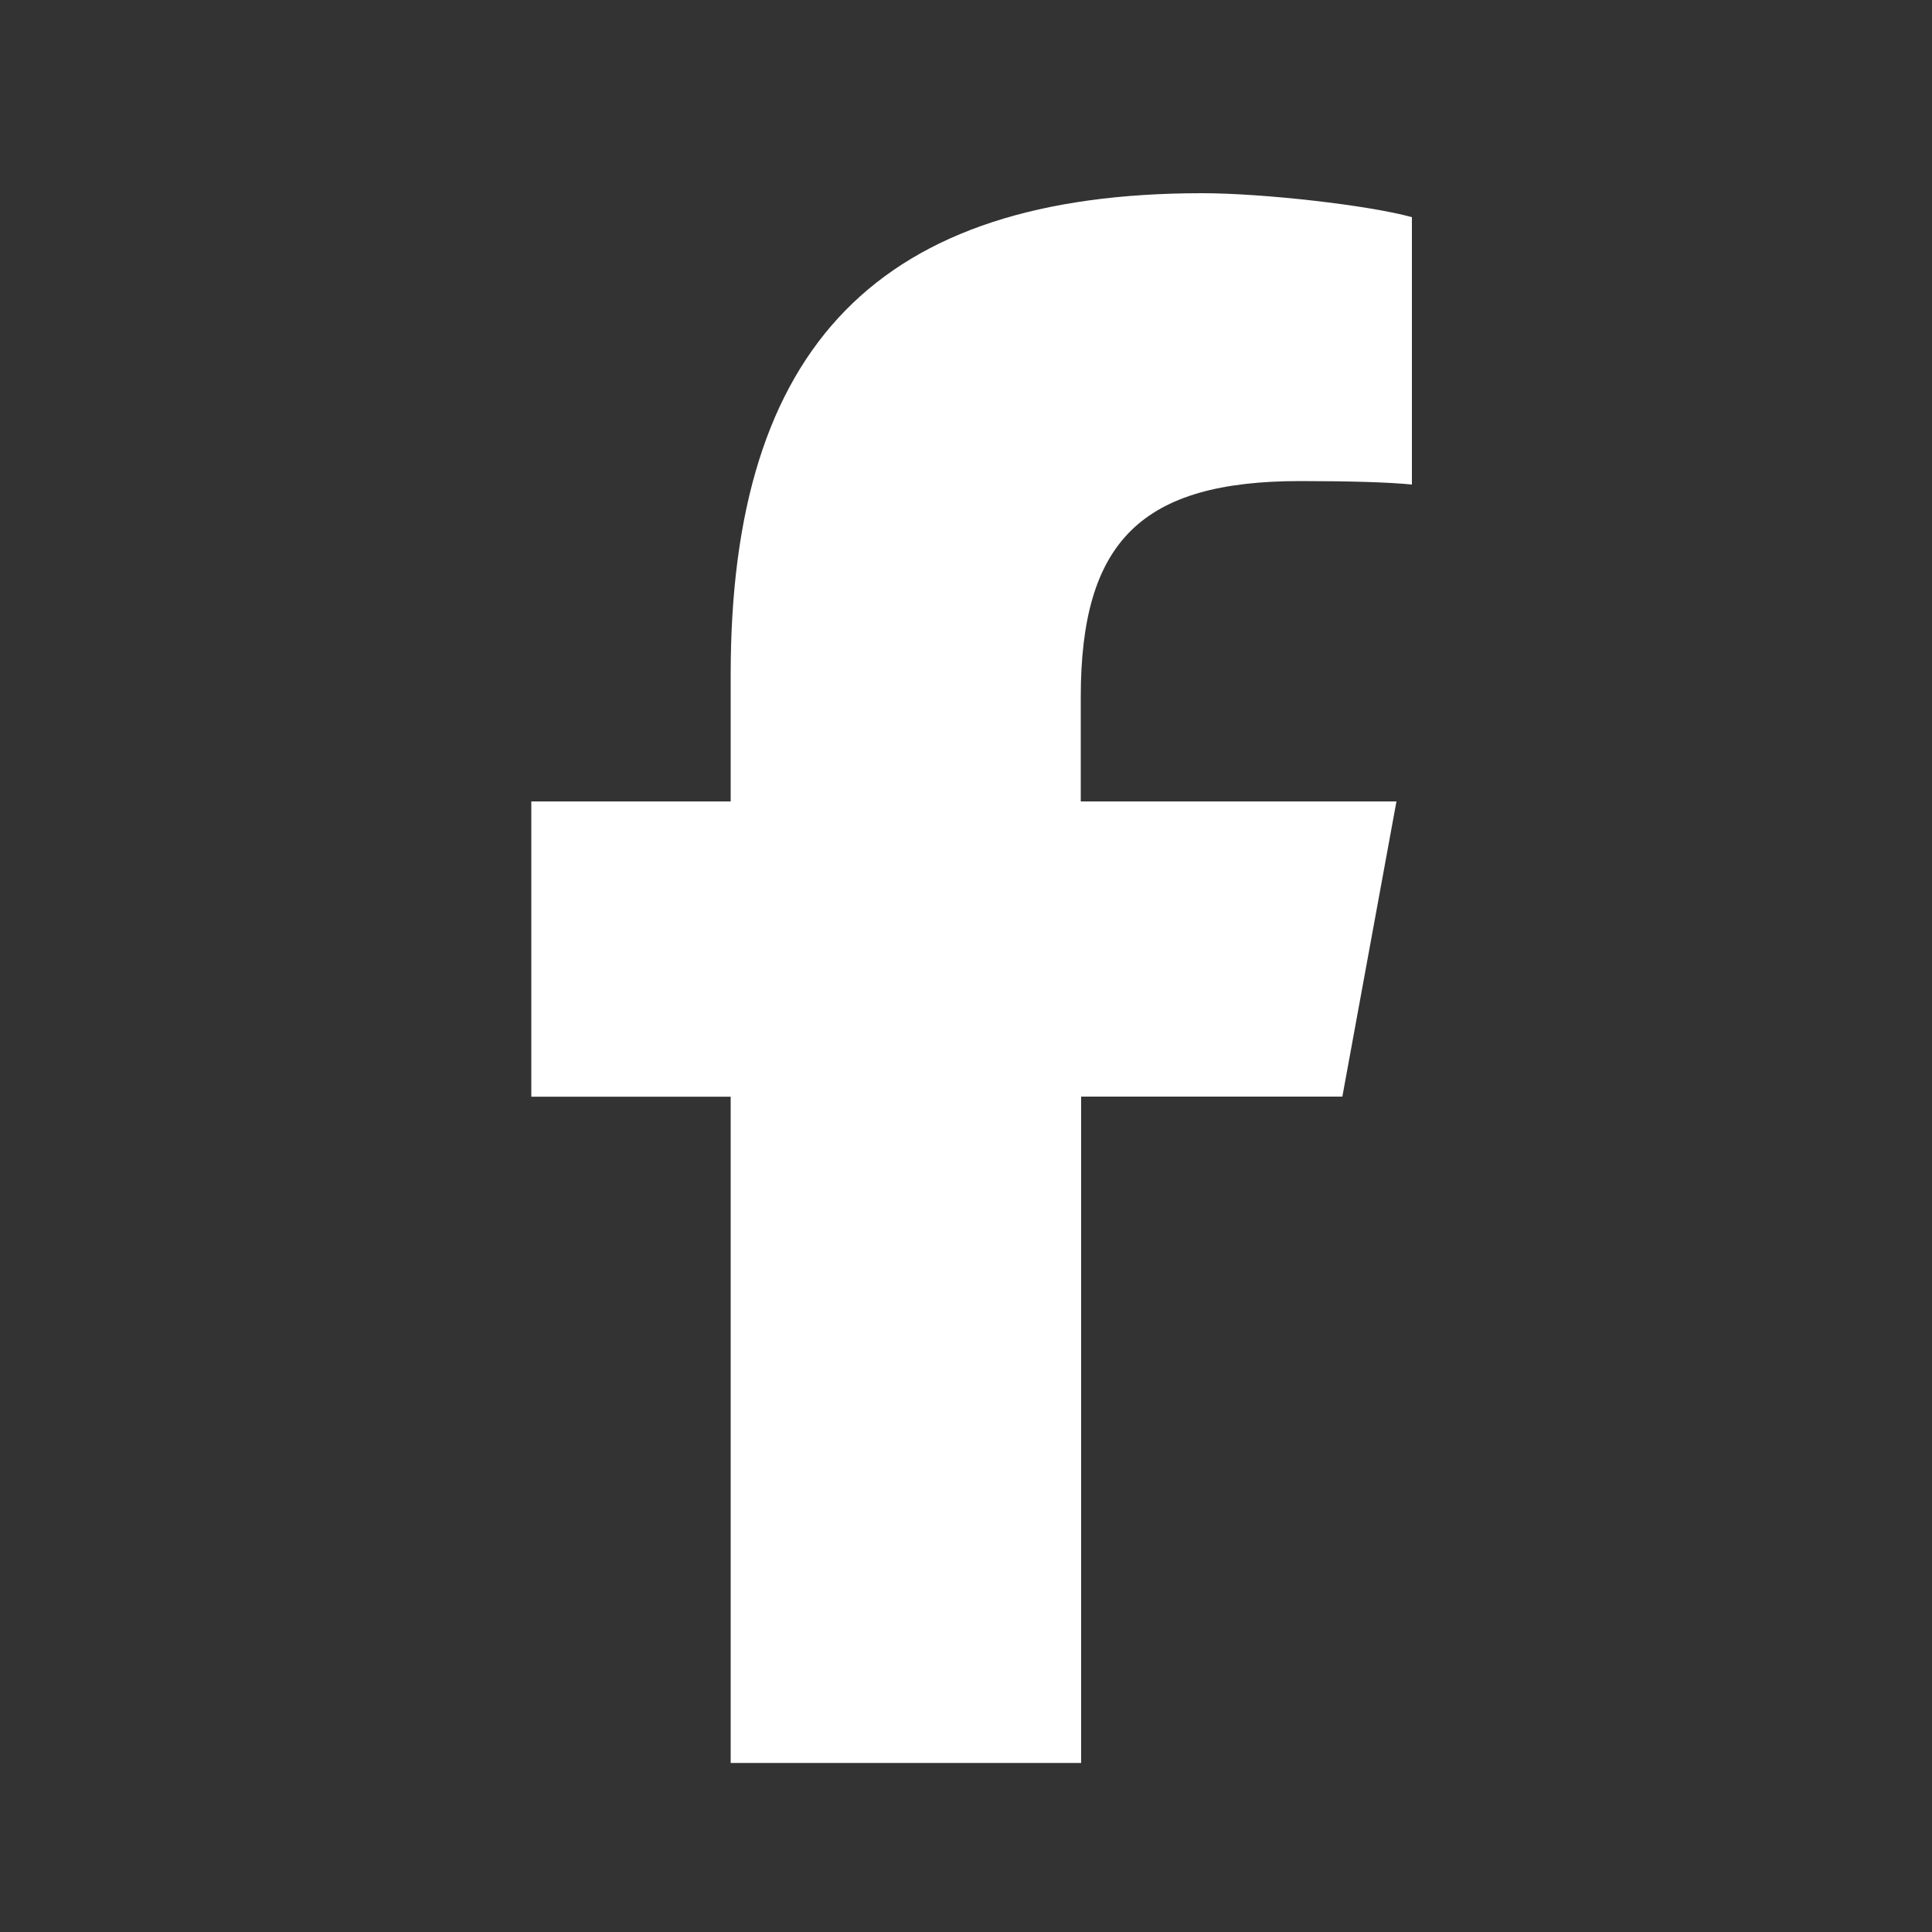 <svg width="40" height="40" viewBox="0 0 40 40" fill="none" xmlns="http://www.w3.org/2000/svg">
<rect x="0" y="0" width="40" height="40" fill="#333333" stroke="none"/>
<path d="M15.128 36.5V22.706H11V16.593H15.128V13.96C15.128 7.152 18.208 4 24.888 4C26.152 4 28.336 4.248 29.232 4.496V10.032C28.76 9.984 27.936 9.96 26.92 9.96C23.64 9.96 22.376 11.2 22.376 14.432V16.593H28.912L27.792 22.704H22.384V36.5C20 36.5 15.128 36.5 15.128 36.5Z" fill="white"/>
</svg>
